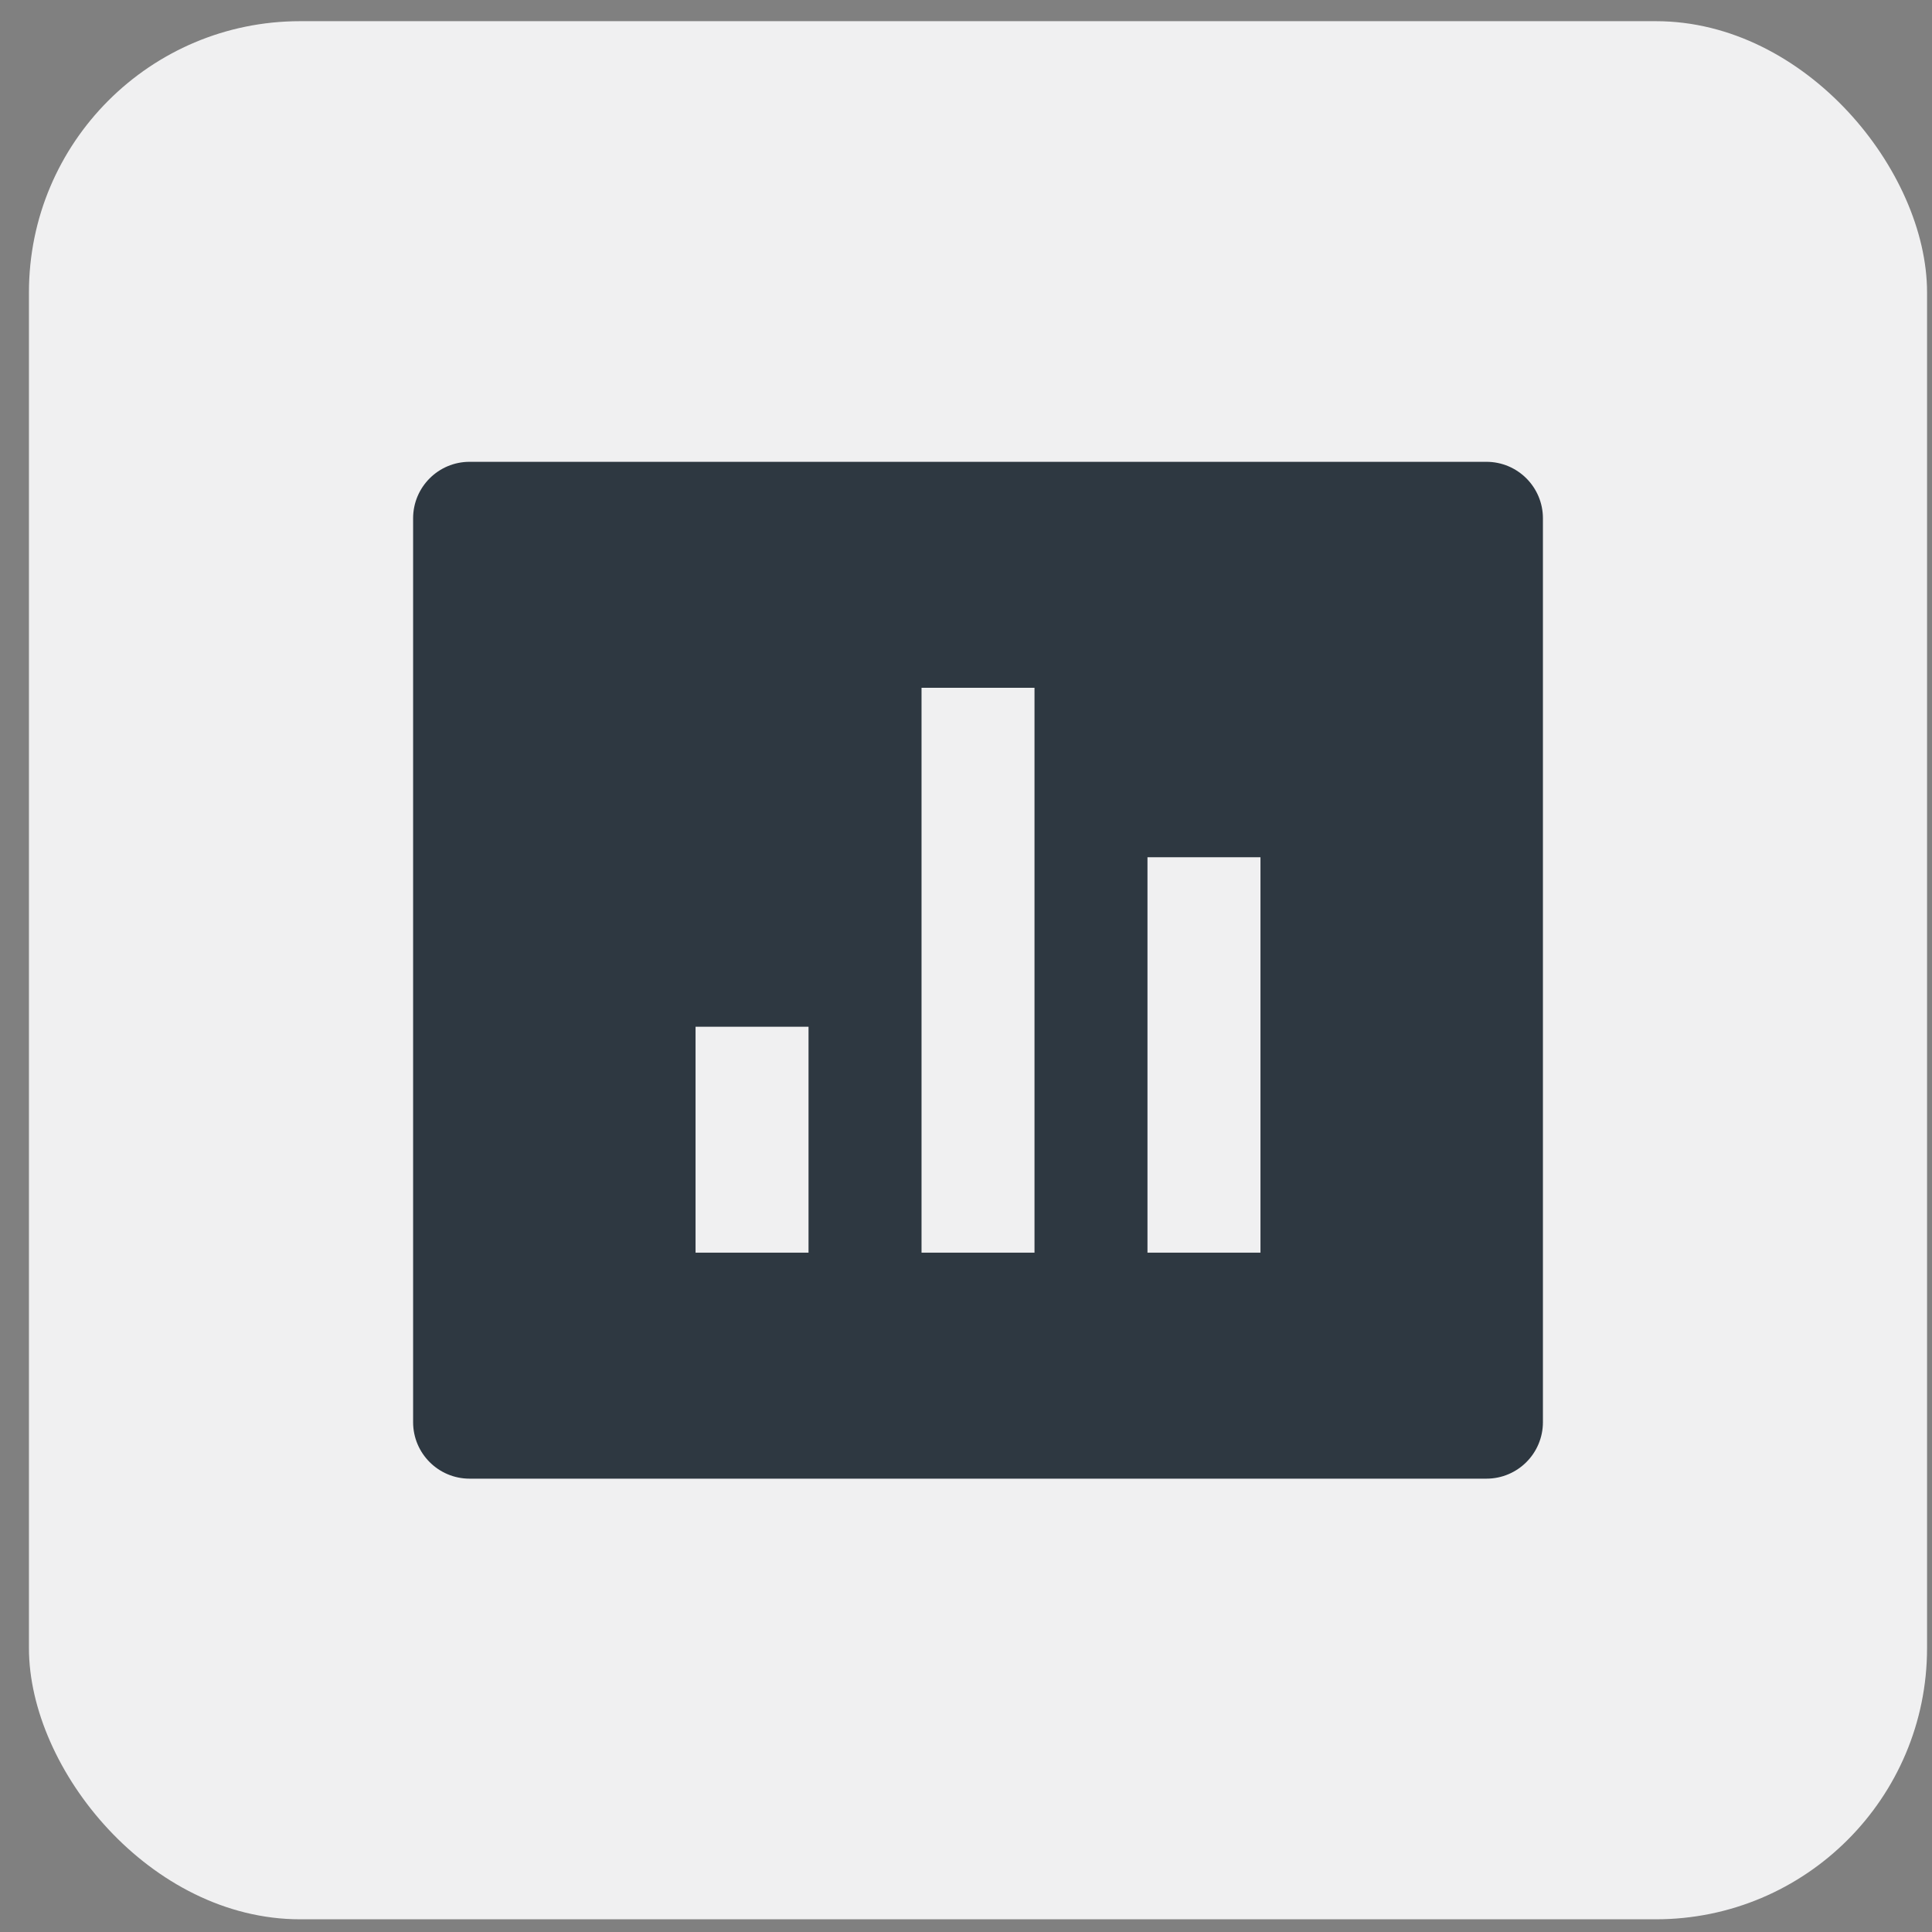 <svg width="57" height="57" viewBox="0 0 57 57" fill="none" xmlns="http://www.w3.org/2000/svg">
<rect x="0" y="0" width="57" height="57" fill="#808080" stroke="none"/>
<rect x="0.854" y="0.625" width="56" height="56" rx="8" fill="#F0F0F1"/>
<path d="M13.854 13.625H43.854C44.775 13.625 45.521 14.371 45.521 15.292V41.958C45.521 42.879 44.775 43.625 43.854 43.625H13.854C12.934 43.625 12.188 42.879 12.188 41.958V15.292C12.188 14.371 12.934 13.625 13.854 13.625ZM20.521 30.292V36.958H23.854V30.292H20.521ZM27.188 20.292V36.958H30.521V20.292H27.188ZM33.854 25.292V36.958H37.188V25.292H33.854Z" fill="#2E3841"/>
</svg>

